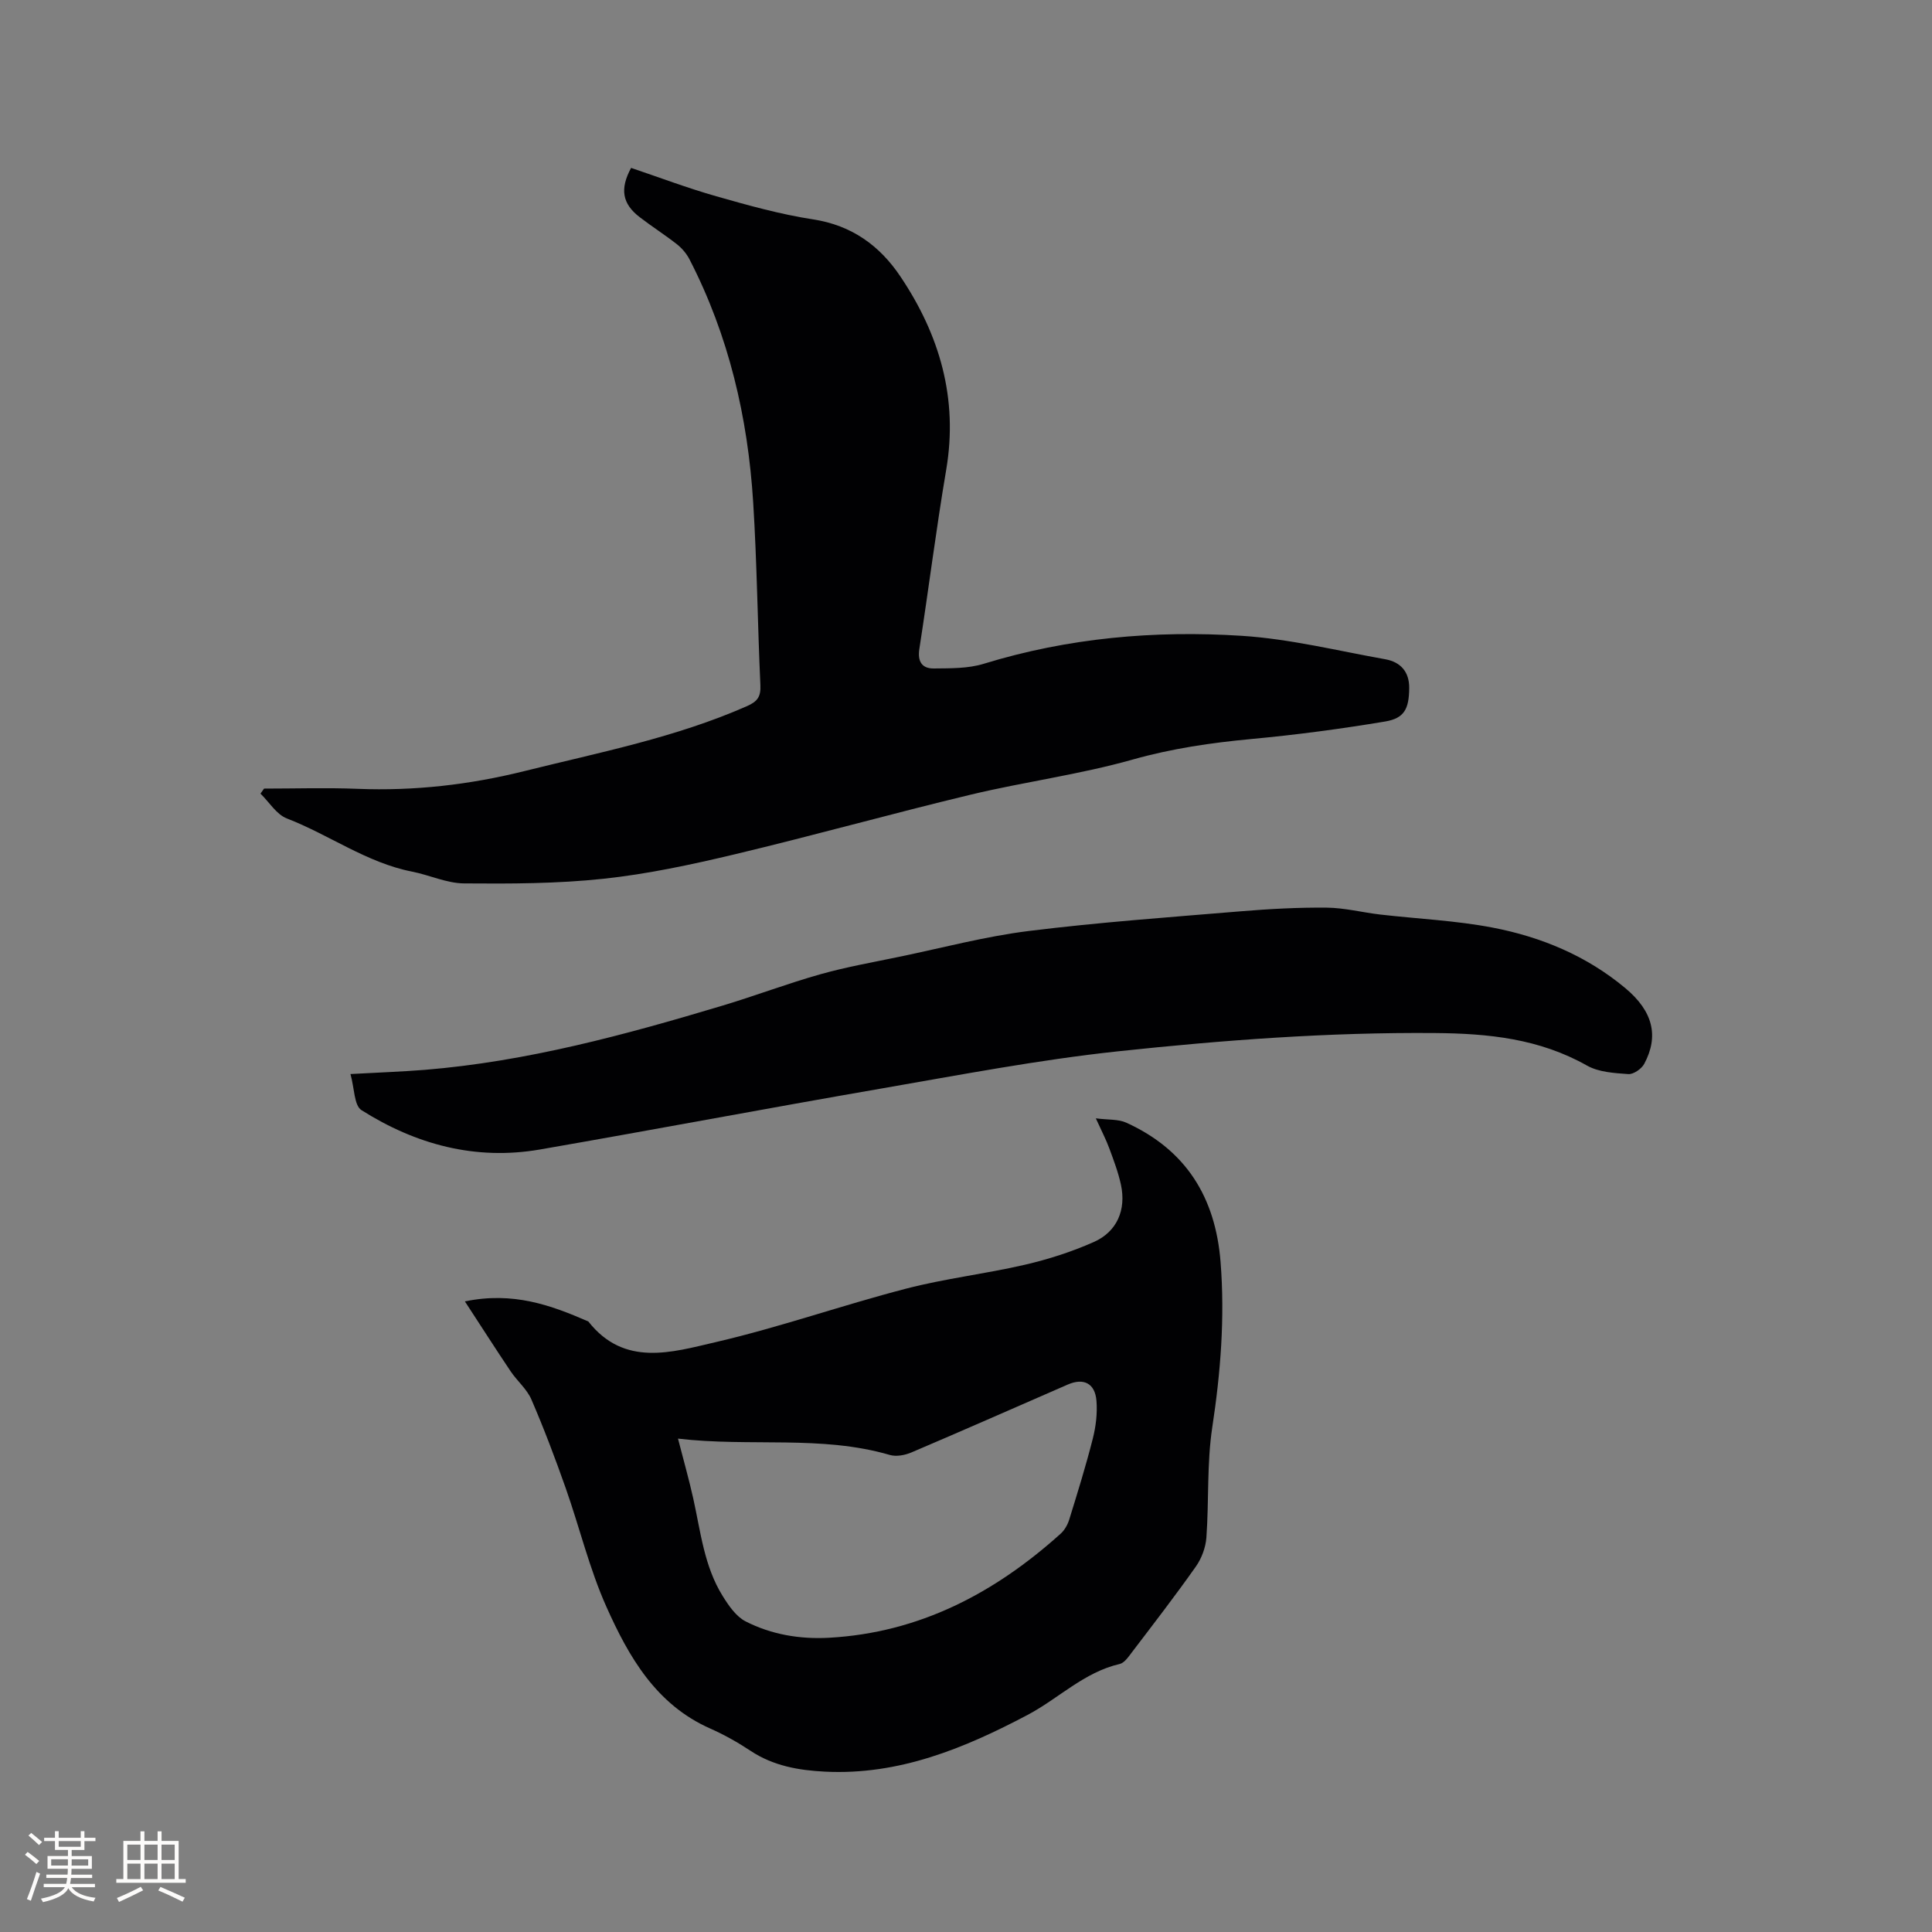 <svg enable-background="new 0 0 400 400" viewBox="0 0 400 400" xmlns="http://www.w3.org/2000/svg"><rect x="0" y="0" width="400" height="400" fill="#808080" stroke="none"/><g fill="#010103"><path d="m54.67 163.27c6.46 0 12.93-.21 19.39.05 11.73.46 23.15-.84 34.58-3.69 15.51-3.86 31.21-6.92 45.96-13.41 2.24-.98 2.94-1.97 2.83-4.38-.58-12.6-.7-25.23-1.49-37.81-1.1-17.61-5.05-34.56-13.2-50.36-.61-1.17-1.55-2.28-2.59-3.1-2.5-1.96-5.19-3.67-7.71-5.61-3.61-2.77-4.14-5.82-1.78-10.2 5.85 1.97 11.67 4.18 17.65 5.88 6.6 1.88 13.27 3.74 20.03 4.78 7.99 1.22 13.79 5.44 18.05 11.78 8.14 12.1 12.02 25.29 9.51 40.07-2.09 12.32-3.64 24.74-5.56 37.09-.41 2.63.58 4.07 3 4.04 3.46-.04 7.08.03 10.33-.97 17.47-5.37 35.38-6.95 53.44-5.79 9.96.64 19.81 3.09 29.69 4.85 3.19.57 5.01 2.61 4.96 6.02-.05 4.24-.99 6.2-4.98 6.87-9.17 1.53-18.4 2.76-27.66 3.62-8.34.78-16.48 1.96-24.62 4.26-10.97 3.1-22.39 4.6-33.5 7.26-16.36 3.93-32.58 8.47-48.94 12.37-8.95 2.13-18.02 4.08-27.14 5.05-9.54 1.02-19.22 1.04-28.84.96-3.6-.03-7.15-1.73-10.77-2.44-9.41-1.85-17.14-7.62-25.9-11-2.17-.83-3.67-3.39-5.48-5.15.24-.33.49-.68.74-1.04z"/><path d="m96.25 269.44c10.02-2.07 17.83.79 25.56 4.16 7.44 9.48 17.32 6.37 26.34 4.28 13.28-3.08 26.2-7.64 39.41-11.07 8.07-2.1 16.42-3.06 24.55-4.94 4.9-1.13 9.77-2.69 14.36-4.73 4.82-2.14 6.72-6.67 5.61-11.85-.55-2.56-1.5-5.06-2.41-7.53-.65-1.78-1.54-3.47-2.79-6.22 2.56.34 4.65.14 6.31.9 12.35 5.62 18.47 15.44 19.52 28.89.9 11.5.01 22.79-1.72 34.16-1.14 7.5-.67 15.23-1.22 22.84-.15 2.06-.99 4.33-2.19 6.02-4.27 6.06-8.81 11.93-13.3 17.83-.68.9-1.51 2.11-2.46 2.33-7.38 1.7-12.65 7.15-19.06 10.54-13.14 6.94-26.67 12.52-41.96 11.75-5.44-.27-10.69-1.19-15.39-4.3-2.64-1.75-5.44-3.33-8.33-4.61-11.25-4.96-16.9-14.86-21.53-25.22-3.52-7.87-5.55-16.41-8.43-24.58-2.18-6.18-4.5-12.33-7.1-18.34-.93-2.16-2.94-3.82-4.29-5.82-3.08-4.59-6.05-9.24-9.48-14.49zm44.12 28.41c1.18 4.59 2.28 8.44 3.15 12.35 1.54 6.91 2.26 14.08 6.11 20.25 1.24 1.99 2.77 4.23 4.74 5.24 5.35 2.74 11.28 3.72 17.27 3.39 18.71-1.04 34.29-9.24 47.96-21.55.81-.73 1.44-1.85 1.77-2.91 1.72-5.56 3.45-11.12 4.88-16.76.64-2.52.97-5.25.76-7.84-.29-3.63-2.66-4.8-5.95-3.36-10.77 4.69-21.52 9.44-32.33 14.04-1.35.58-3.16.93-4.51.53-14.21-4.14-28.85-1.62-43.85-3.38z"/><path d="m72.56 222.37c5.91-.33 10.66-.49 15.4-.87 21.14-1.73 41.47-7.25 61.67-13.31 6.79-2.04 13.43-4.57 20.25-6.49 5.37-1.51 10.9-2.48 16.37-3.62 8.91-1.85 17.76-4.21 26.76-5.33 14.59-1.81 29.28-2.86 43.94-4.08 5.91-.49 11.85-.81 17.77-.75 3.67.04 7.33.99 11 1.42 7.77.9 15.65 1.24 23.31 2.71 10.07 1.93 19.49 5.86 27.46 12.52 5.78 4.82 6.99 9.96 3.93 15.69-.56 1.04-2.23 2.2-3.3 2.12-2.9-.21-6.12-.39-8.56-1.77-9.86-5.56-20.32-6.64-31.47-6.73-22.01-.18-43.87 1.46-65.67 3.79-16.41 1.76-32.68 4.88-48.96 7.7-23.58 4.08-47.09 8.53-70.67 12.62-13.35 2.31-25.71-1.03-36.97-8.16-1.52-.99-1.43-4.53-2.26-7.46z"/></g><path d="m5.17 384 .55-.58c.85.61 1.65 1.24 2.4 1.87l-.59.64c-.83-.73-1.62-1.38-2.36-1.93m1.22 9.53-.82-.34c.71-1.76 1.37-3.64 1.98-5.63.24.13.5.25.76.36-.6 1.67-1.24 3.54-1.92 5.61m-.5-13.5.57-.54c.56.44 1.31 1.06 2.26 1.87l-.64.64c-.68-.66-1.41-1.32-2.19-1.97m3.25.46h2.24v-1.36h.77v1.36h4.57v-1.36h.76v1.36h2.28v.69h-2.28v1.84h-2.64v1.26h4.18v2.64h-4.21c0 .45-.02.86-.05 1.21h4.32v.69h-4.38c-.04.34-.1.75-.19 1.22h5.15v.69h-4.82c.87 1.19 2.51 1.92 4.93 2.19-.17.31-.3.57-.37.76-2.77-.49-4.52-1.41-5.26-2.76-.56 1.26-2.3 2.23-5.24 2.9-.12-.24-.26-.48-.43-.72 2.73-.55 4.38-1.34 4.96-2.38h-4.38v-.69h4.65c.1-.38.17-.79.21-1.22h-4.32v-.69h4.4c.03-.34.05-.75.05-1.21h-4.2v-2.64h4.23v-1.26h-2.69v-1.84h-2.24zm1.46 4.46v1.29h3.45c.01-.4.02-.57.01-.53v-.32-.45h-3.46zm1.55-2.59h4.57v-1.19h-4.57zm6.11 2.59h-3.42v.77c-.01.19-.01.37-.02.53h3.44z" fill="#fcfbfa"/><path d="m32.63 379.16h.82v1.98h3.54v7.89h1.46v.78h-14.37v-.78h1.46v-7.89h3.54v-1.98h.82v1.98h2.73zm-3.49 11.48.5.73c-1.61.82-3.28 1.63-5 2.41-.13-.27-.28-.55-.44-.82 1.75-.72 3.4-1.49 4.94-2.32m-2.78-5.55h2.73v-3.18h-2.73zm0 3.95h2.73v-3.2h-2.73zm3.54-3.95h2.73v-3.18h-2.73zm0 3.95h2.73v-3.2h-2.73zm7.89 4.68c-1.84-.92-3.51-1.7-5.02-2.32l.45-.73c1.89.8 3.57 1.55 5.04 2.23zm-1.62-11.81h-2.73v3.18h2.73zm-2.73 7.13h2.73v-3.2h-2.73z" fill="#fcfbfa"/></svg>